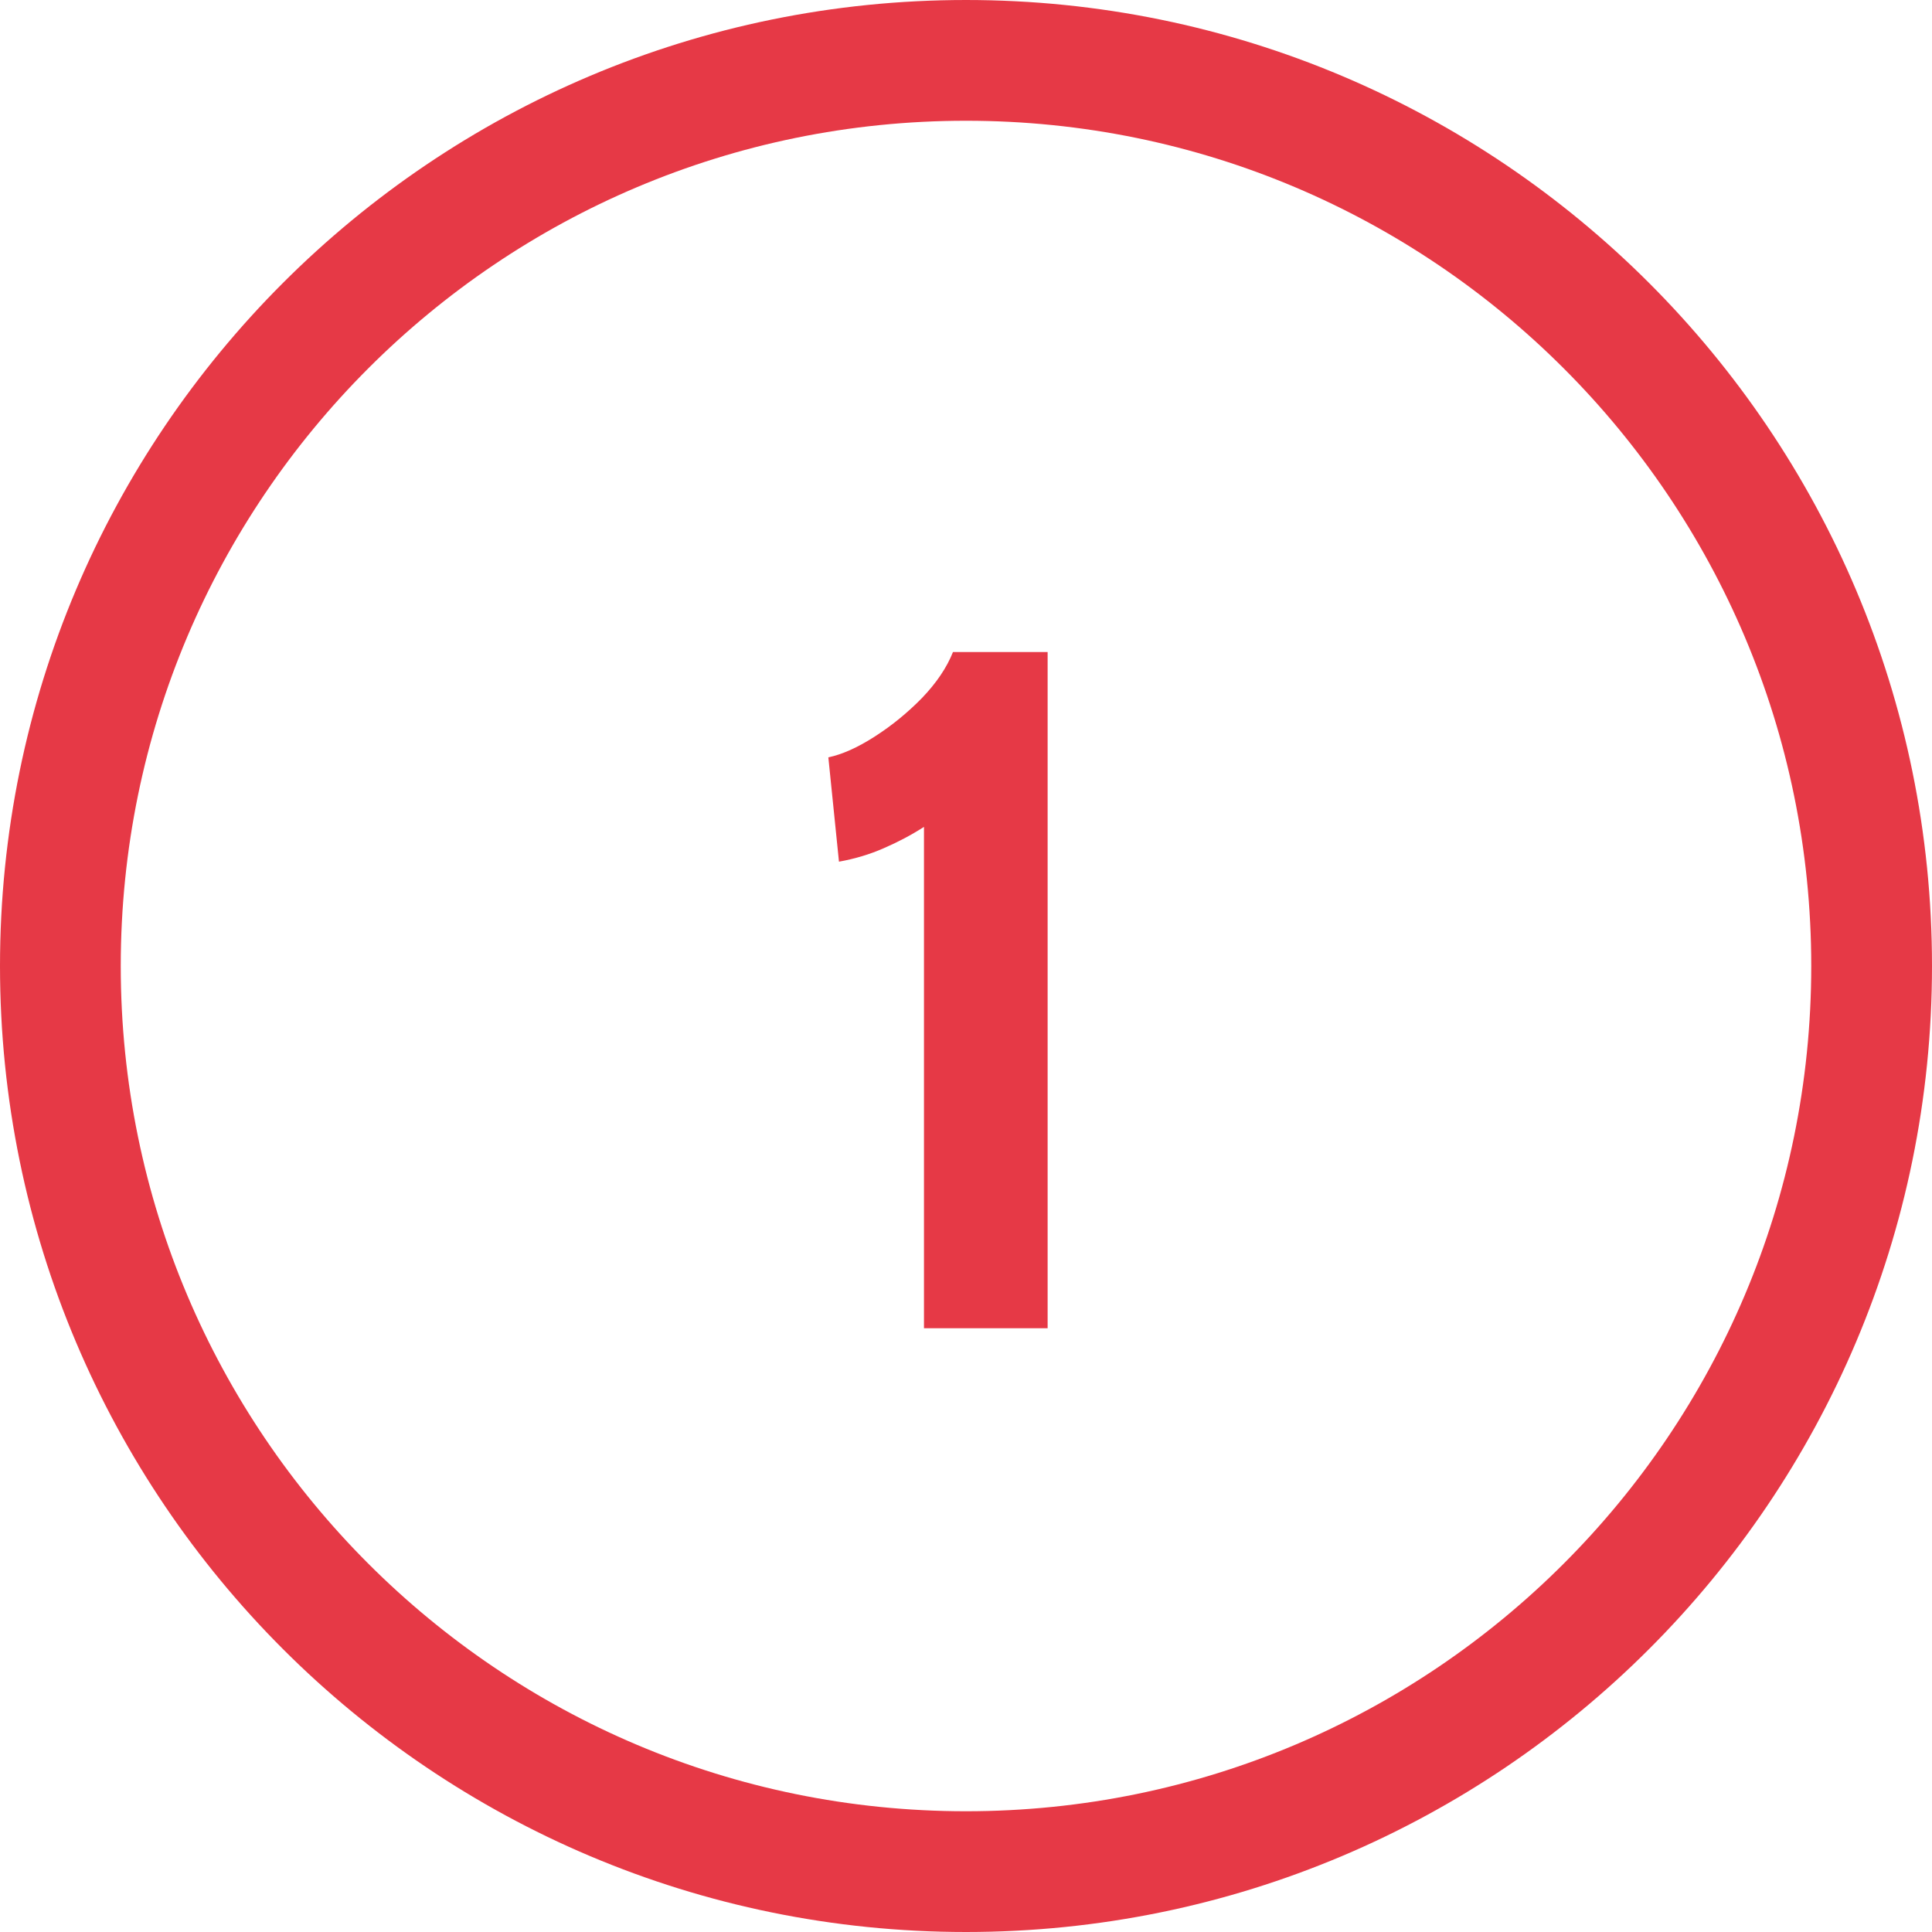 <svg width="48" height="48" viewBox="0 0 48 48" fill="none" xmlns="http://www.w3.org/2000/svg">
<path d="M24 1.5C36.426 1.5 46.5 11.574 46.5 24C46.5 36.426 36.426 46.5 24 46.5C11.574 46.5 1.5 36.426 1.5 24C1.5 11.574 11.574 1.5 24 1.5Z" stroke="#E63946" stroke-width="3"/>
<path d="M22.956 33V20.544C22.644 20.744 22.312 20.92 21.96 21.072C21.616 21.224 21.244 21.336 20.844 21.408L20.58 18.816C20.924 18.744 21.308 18.572 21.732 18.3C22.156 18.028 22.548 17.708 22.908 17.34C23.268 16.964 23.524 16.584 23.676 16.2H26.028V33H22.956Z" fill="#E63946"/>
</svg>
